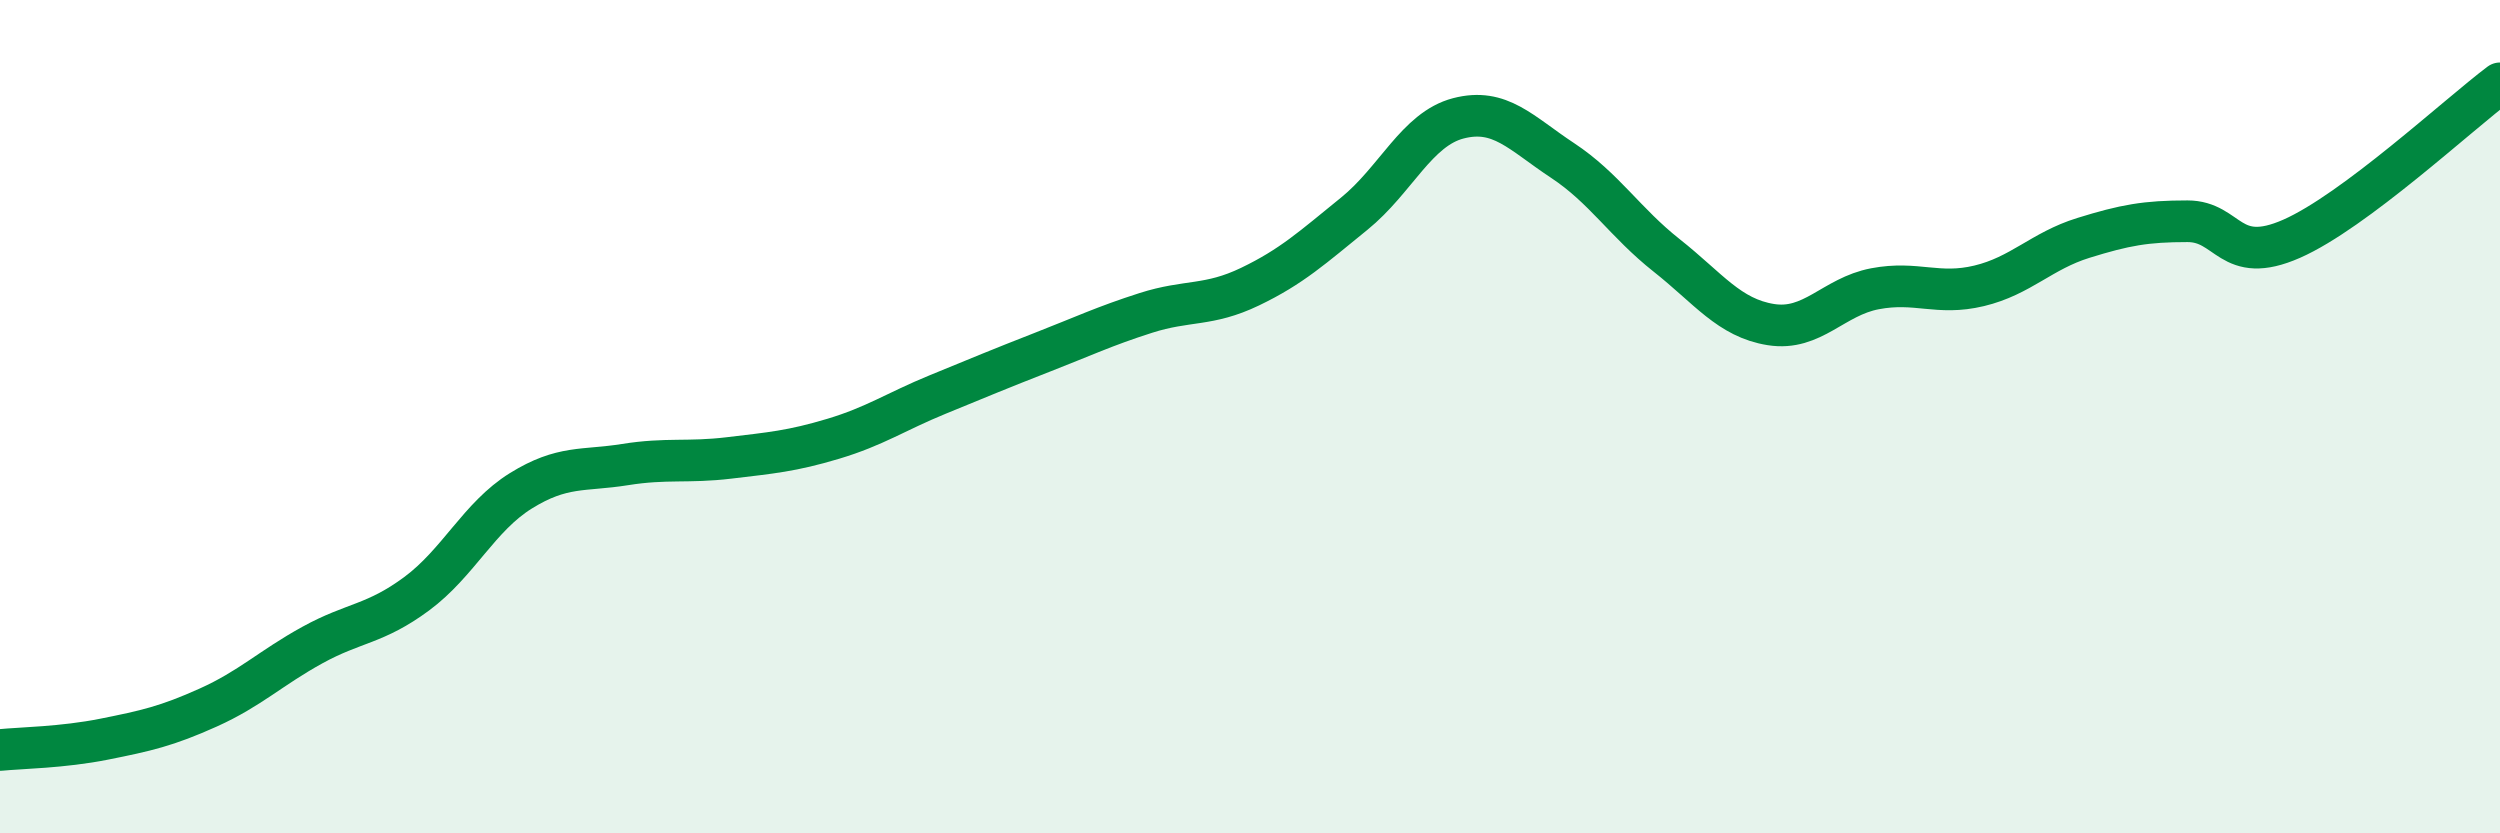 
    <svg width="60" height="20" viewBox="0 0 60 20" xmlns="http://www.w3.org/2000/svg">
      <path
        d="M 0,18 C 0.5,17.95 1.5,17.94 2.5,17.74 C 3.5,17.54 4,17.43 5,16.98 C 6,16.53 6.5,16.03 7.5,15.48 C 8.5,14.93 9,14.99 10,14.25 C 11,13.51 11.5,12.4 12.5,11.78 C 13.5,11.16 14,11.31 15,11.15 C 16,10.99 16.5,11.11 17.5,10.99 C 18.5,10.87 19,10.83 20,10.53 C 21,10.23 21.5,9.88 22.5,9.47 C 23.5,9.06 24,8.85 25,8.46 C 26,8.07 26.5,7.83 27.5,7.51 C 28.5,7.19 29,7.36 30,6.88 C 31,6.4 31.5,5.94 32.5,5.13 C 33.5,4.32 34,3.1 35,2.84 C 36,2.58 36.5,3.19 37.5,3.85 C 38.5,4.51 39,5.34 40,6.13 C 41,6.92 41.5,7.63 42.5,7.79 C 43.5,7.95 44,7.12 45,6.93 C 46,6.74 46.5,7.1 47.5,6.86 C 48.5,6.62 49,6.02 50,5.71 C 51,5.4 51.5,5.31 52.5,5.31 C 53.5,5.31 53.5,6.39 55,5.73 C 56.5,5.07 59,2.75 60,2L60 20L0 20Z"
        fill="#008740"
        opacity="0.1"
        stroke-linecap="round"
        stroke-linejoin="round"
      />
      <path
        d="M 0,18 C 0.5,17.95 1.5,17.94 2.5,17.74 C 3.5,17.54 4,17.43 5,16.98 C 6,16.53 6.5,16.03 7.5,15.48 C 8.5,14.93 9,14.99 10,14.25 C 11,13.51 11.5,12.4 12.5,11.78 C 13.5,11.16 14,11.31 15,11.15 C 16,10.99 16.5,11.11 17.5,10.99 C 18.5,10.87 19,10.83 20,10.53 C 21,10.23 21.5,9.88 22.5,9.47 C 23.5,9.06 24,8.85 25,8.46 C 26,8.07 26.5,7.83 27.5,7.51 C 28.5,7.19 29,7.36 30,6.88 C 31,6.4 31.5,5.94 32.5,5.13 C 33.5,4.32 34,3.1 35,2.84 C 36,2.58 36.5,3.19 37.5,3.85 C 38.5,4.51 39,5.34 40,6.13 C 41,6.92 41.5,7.63 42.5,7.79 C 43.5,7.95 44,7.12 45,6.93 C 46,6.74 46.5,7.1 47.5,6.86 C 48.5,6.62 49,6.02 50,5.71 C 51,5.4 51.5,5.31 52.5,5.31 C 53.5,5.31 53.5,6.39 55,5.73 C 56.5,5.07 59,2.75 60,2"
        stroke="#008740"
        stroke-width="1"
        fill="none"
        stroke-linecap="round"
        stroke-linejoin="round"
      />
    </svg>
  